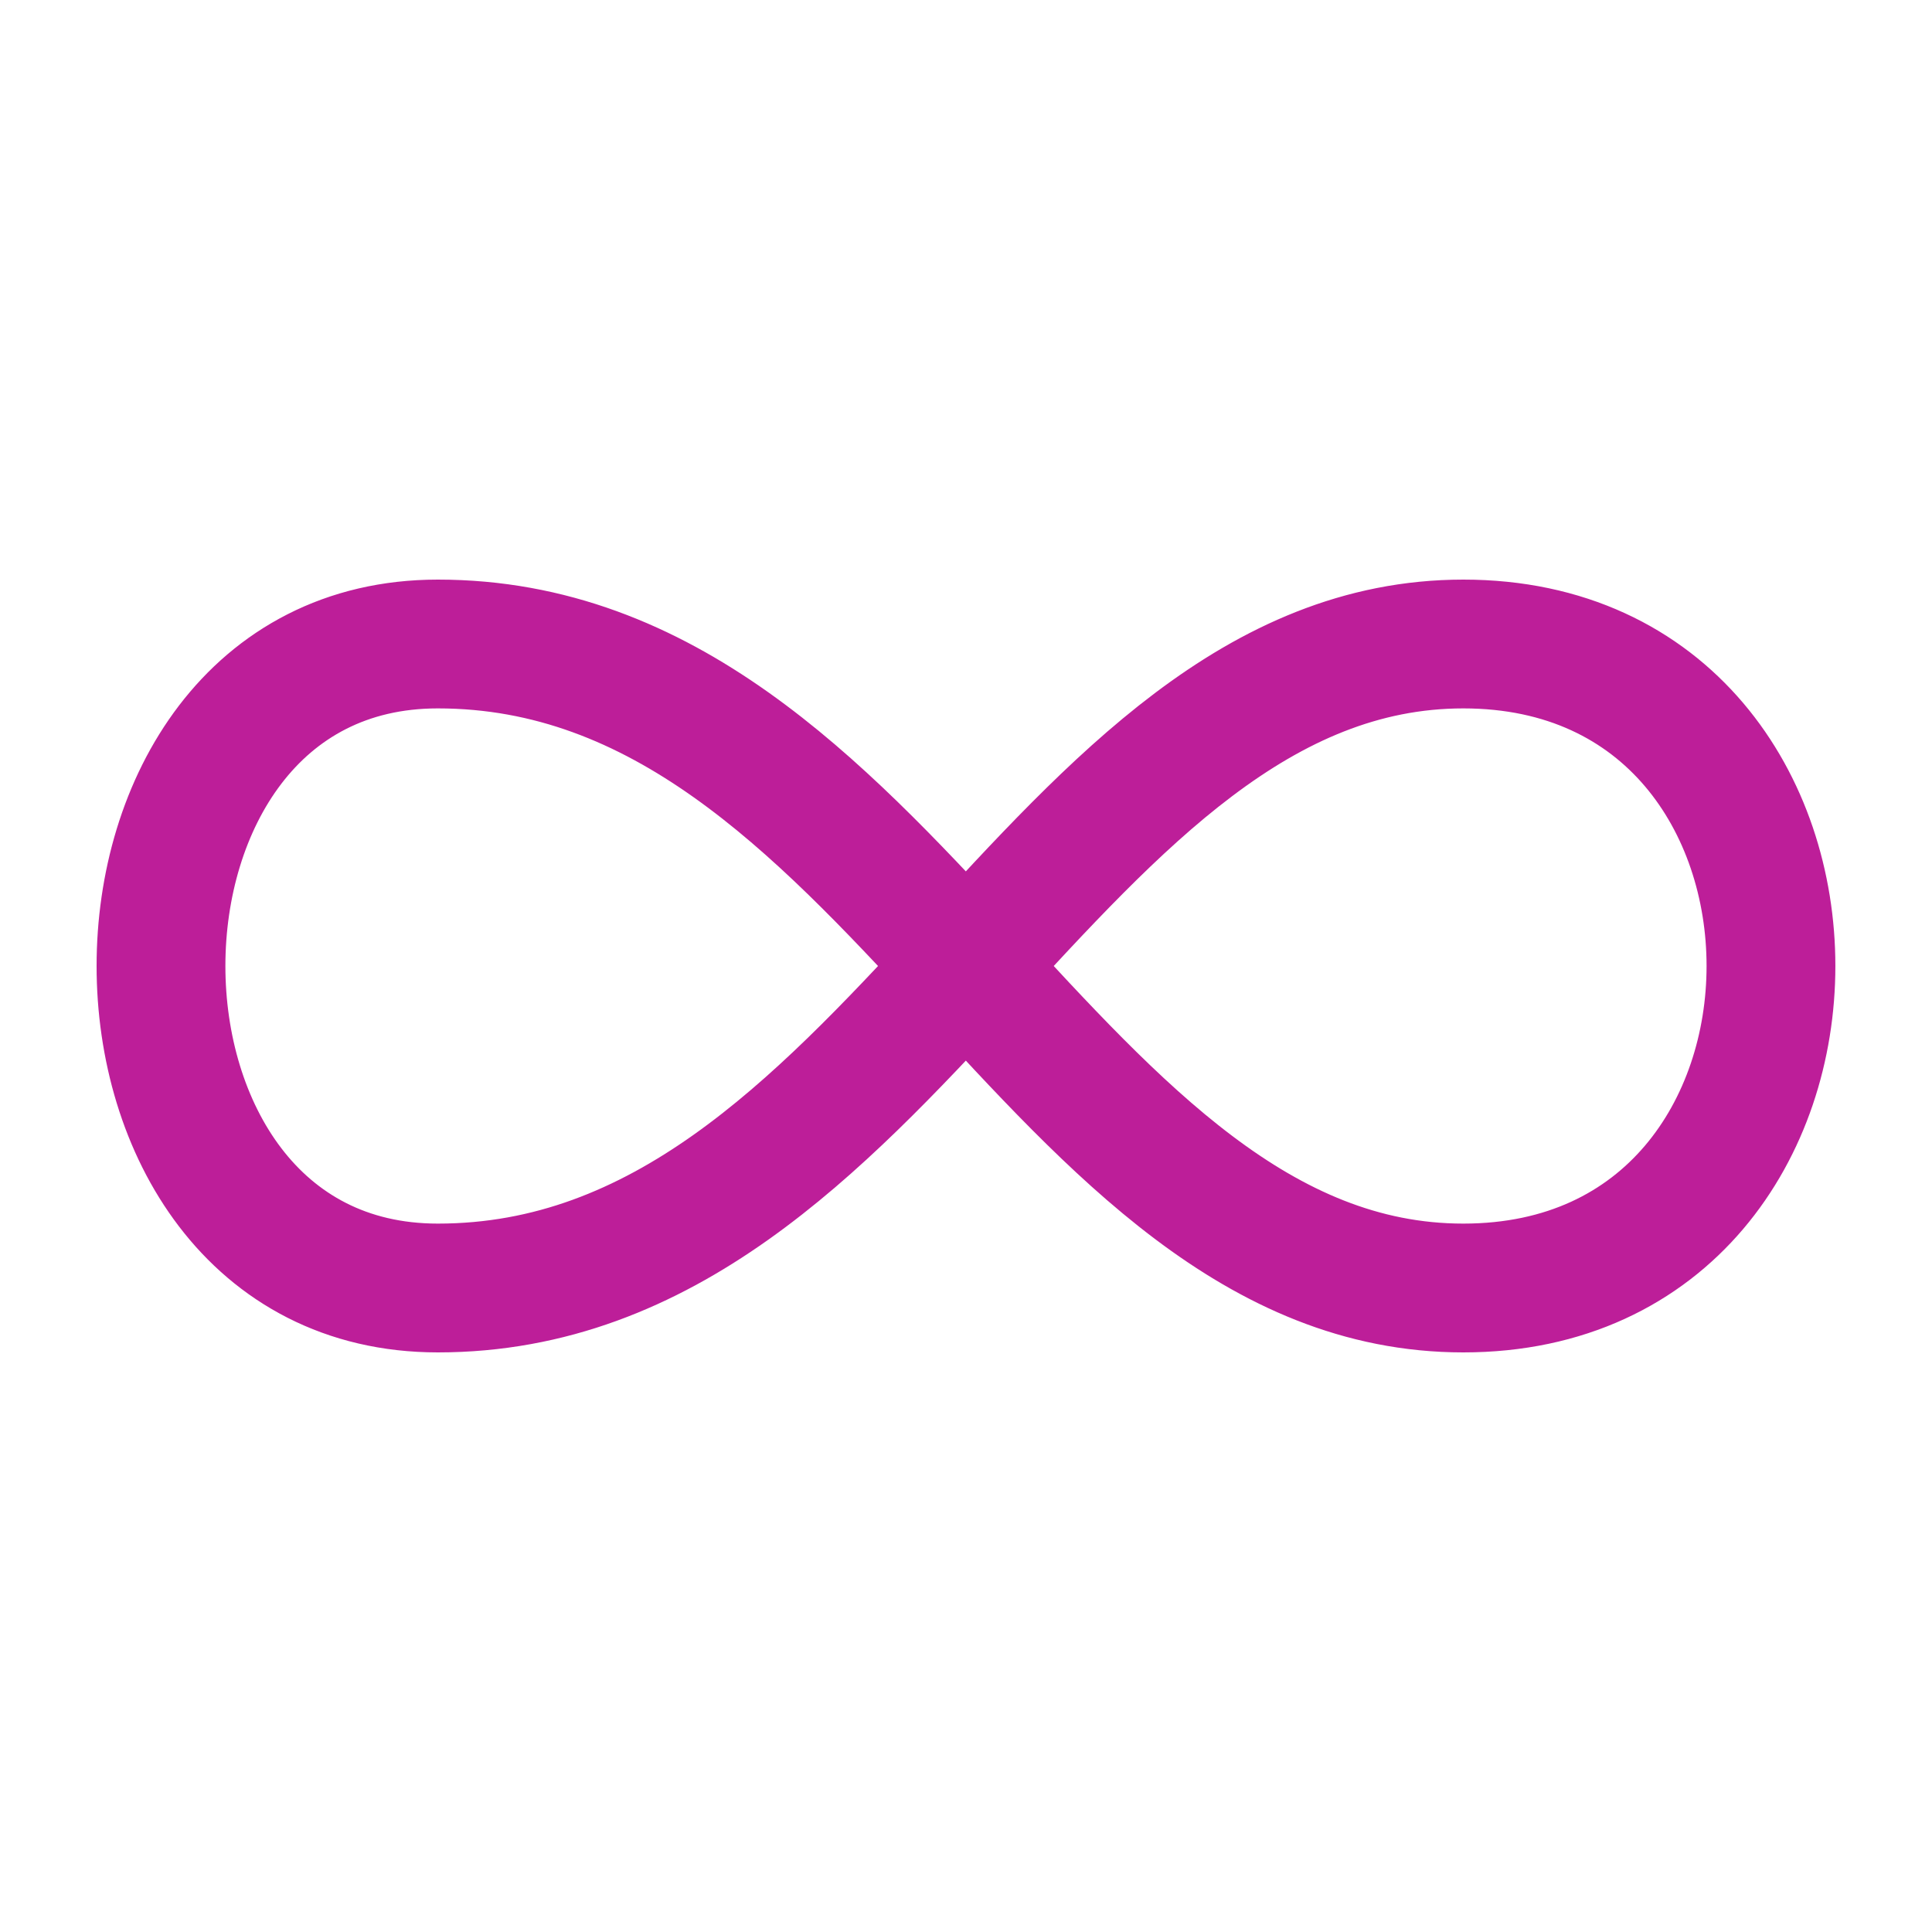 <svg width="60" height="60" viewBox="0 0 60 60" fill="none" xmlns="http://www.w3.org/2000/svg">
<path d="M45.444 20C58.184 20 58.184 40 45.444 40C32.707 40 27.612 20 13.597 20C2.134 20 2.134 40 13.597 40C27.612 40 32.707 20 45.447 20H45.444Z" stroke="#BD1E99" stroke-width="4" stroke-linecap="round" stroke-linejoin="round"/>
</svg>
